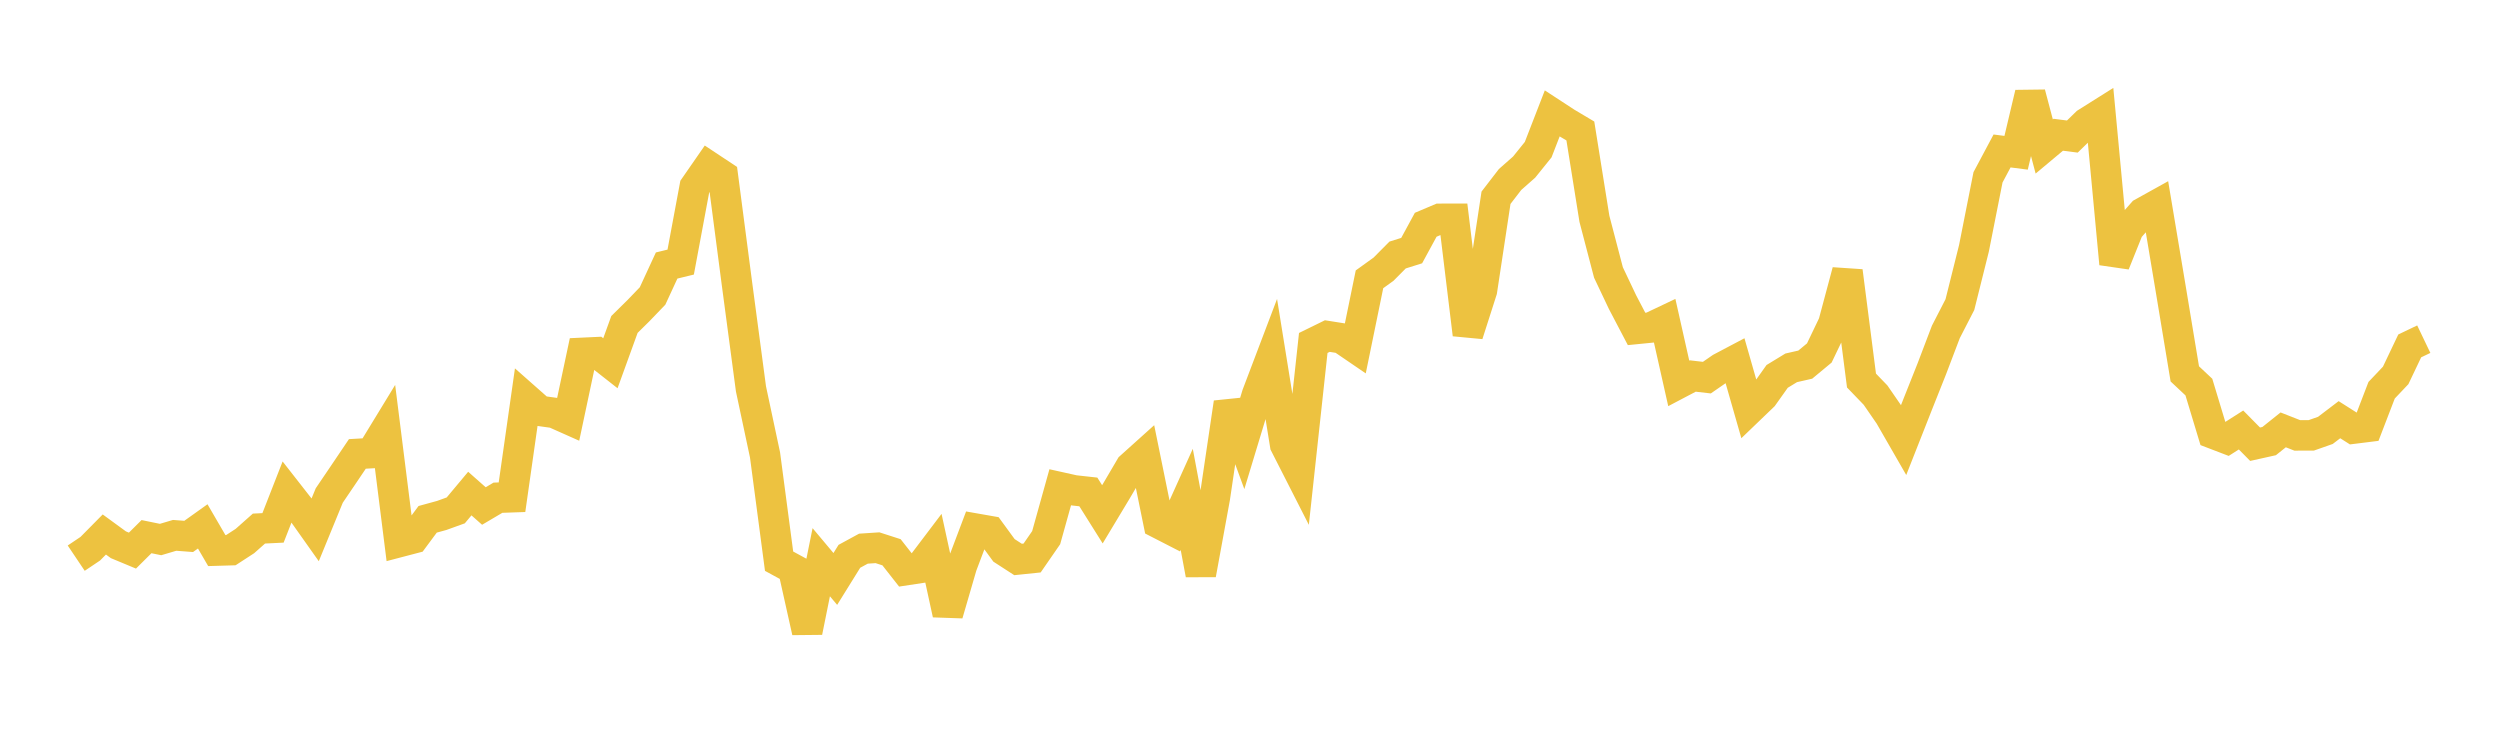 <svg width="164" height="48" xmlns="http://www.w3.org/2000/svg" xmlns:xlink="http://www.w3.org/1999/xlink"><path fill="none" stroke="rgb(237,194,64)" stroke-width="2" d="M5,36.615L5.922,35.996L6.844,35.063L7.766,35.736L8.689,36.12L9.611,35.204L10.533,35.393L11.455,35.119L12.377,35.189L13.299,34.531L14.222,36.118L15.144,36.091L16.066,35.492L16.988,34.674L17.91,34.629L18.832,32.27L19.754,33.449L20.677,34.753L21.599,32.505L22.521,31.145L23.443,29.777L24.365,29.724L25.287,28.213L26.21,35.553L27.132,35.311L28.054,34.067L28.976,33.814L29.898,33.481L30.82,32.378L31.743,33.194L32.665,32.65L33.587,32.618L34.509,26.143L35.431,26.957L36.353,27.085L37.275,27.496L38.198,23.148L39.12,23.105L40.042,23.829L40.964,21.284L41.886,20.375L42.808,19.416L43.731,17.418L44.653,17.193L45.575,12.251L46.497,10.921L47.419,11.532L48.341,18.582L49.263,25.51L50.186,29.845L51.108,36.814L52.03,37.316L52.952,41.449L53.874,36.881L54.796,37.98L55.719,36.494L56.641,35.992L57.563,35.931L58.485,36.229L59.407,37.404L60.329,37.264L61.251,36.046L62.174,40.288L63.096,37.121L64.018,34.68L64.94,34.842L65.862,36.104L66.784,36.701L67.707,36.605L68.629,35.271L69.551,31.964L70.473,32.169L71.395,32.271L72.317,33.739L73.24,32.204L74.162,30.634L75.084,29.805L76.006,34.329L76.928,34.802L77.85,32.757L78.772,37.684L79.695,32.643L80.617,26.417L81.539,28.933L82.461,25.89L83.383,23.461L84.305,29.173L85.228,30.985L86.15,22.498L87.072,22.046L87.994,22.192L88.916,22.821L89.838,18.323L90.76,17.659L91.683,16.729L92.605,16.44L93.527,14.744L94.449,14.354L95.371,14.352L96.293,21.941L97.216,19.06L98.138,12.974L99.06,11.776L99.982,10.963L100.904,9.818L101.826,7.441L102.749,8.044L103.671,8.592L104.593,14.352L105.515,17.875L106.437,19.819L107.359,21.578L108.281,21.486L109.204,21.048L110.126,25.151L111.048,24.666L111.97,24.773L112.892,24.136L113.814,23.649L114.737,26.875L115.659,25.989L116.581,24.692L117.503,24.13L118.425,23.92L119.347,23.155L120.269,21.232L121.192,17.787L122.114,24.964L123.036,25.92L123.958,27.258L124.88,28.861L125.802,26.52L126.725,24.199L127.647,21.775L128.569,19.982L129.491,16.291L130.413,11.633L131.335,9.903L132.257,10.022L133.18,6.126L134.102,9.611L135.024,8.84L135.946,8.958L136.868,8.06L137.79,7.48L138.713,17.305L139.635,15.009L140.557,13.961L141.479,13.449L142.401,18.963L143.323,24.526L144.246,25.392L145.168,28.441L146.09,28.794L147.012,28.207L147.934,29.141L148.856,28.936L149.778,28.199L150.701,28.562L151.623,28.558L152.545,28.234L153.467,27.532L154.389,28.117L155.311,28.002L156.234,25.6L157.156,24.627L158.078,22.691L159,22.25"></path></svg>